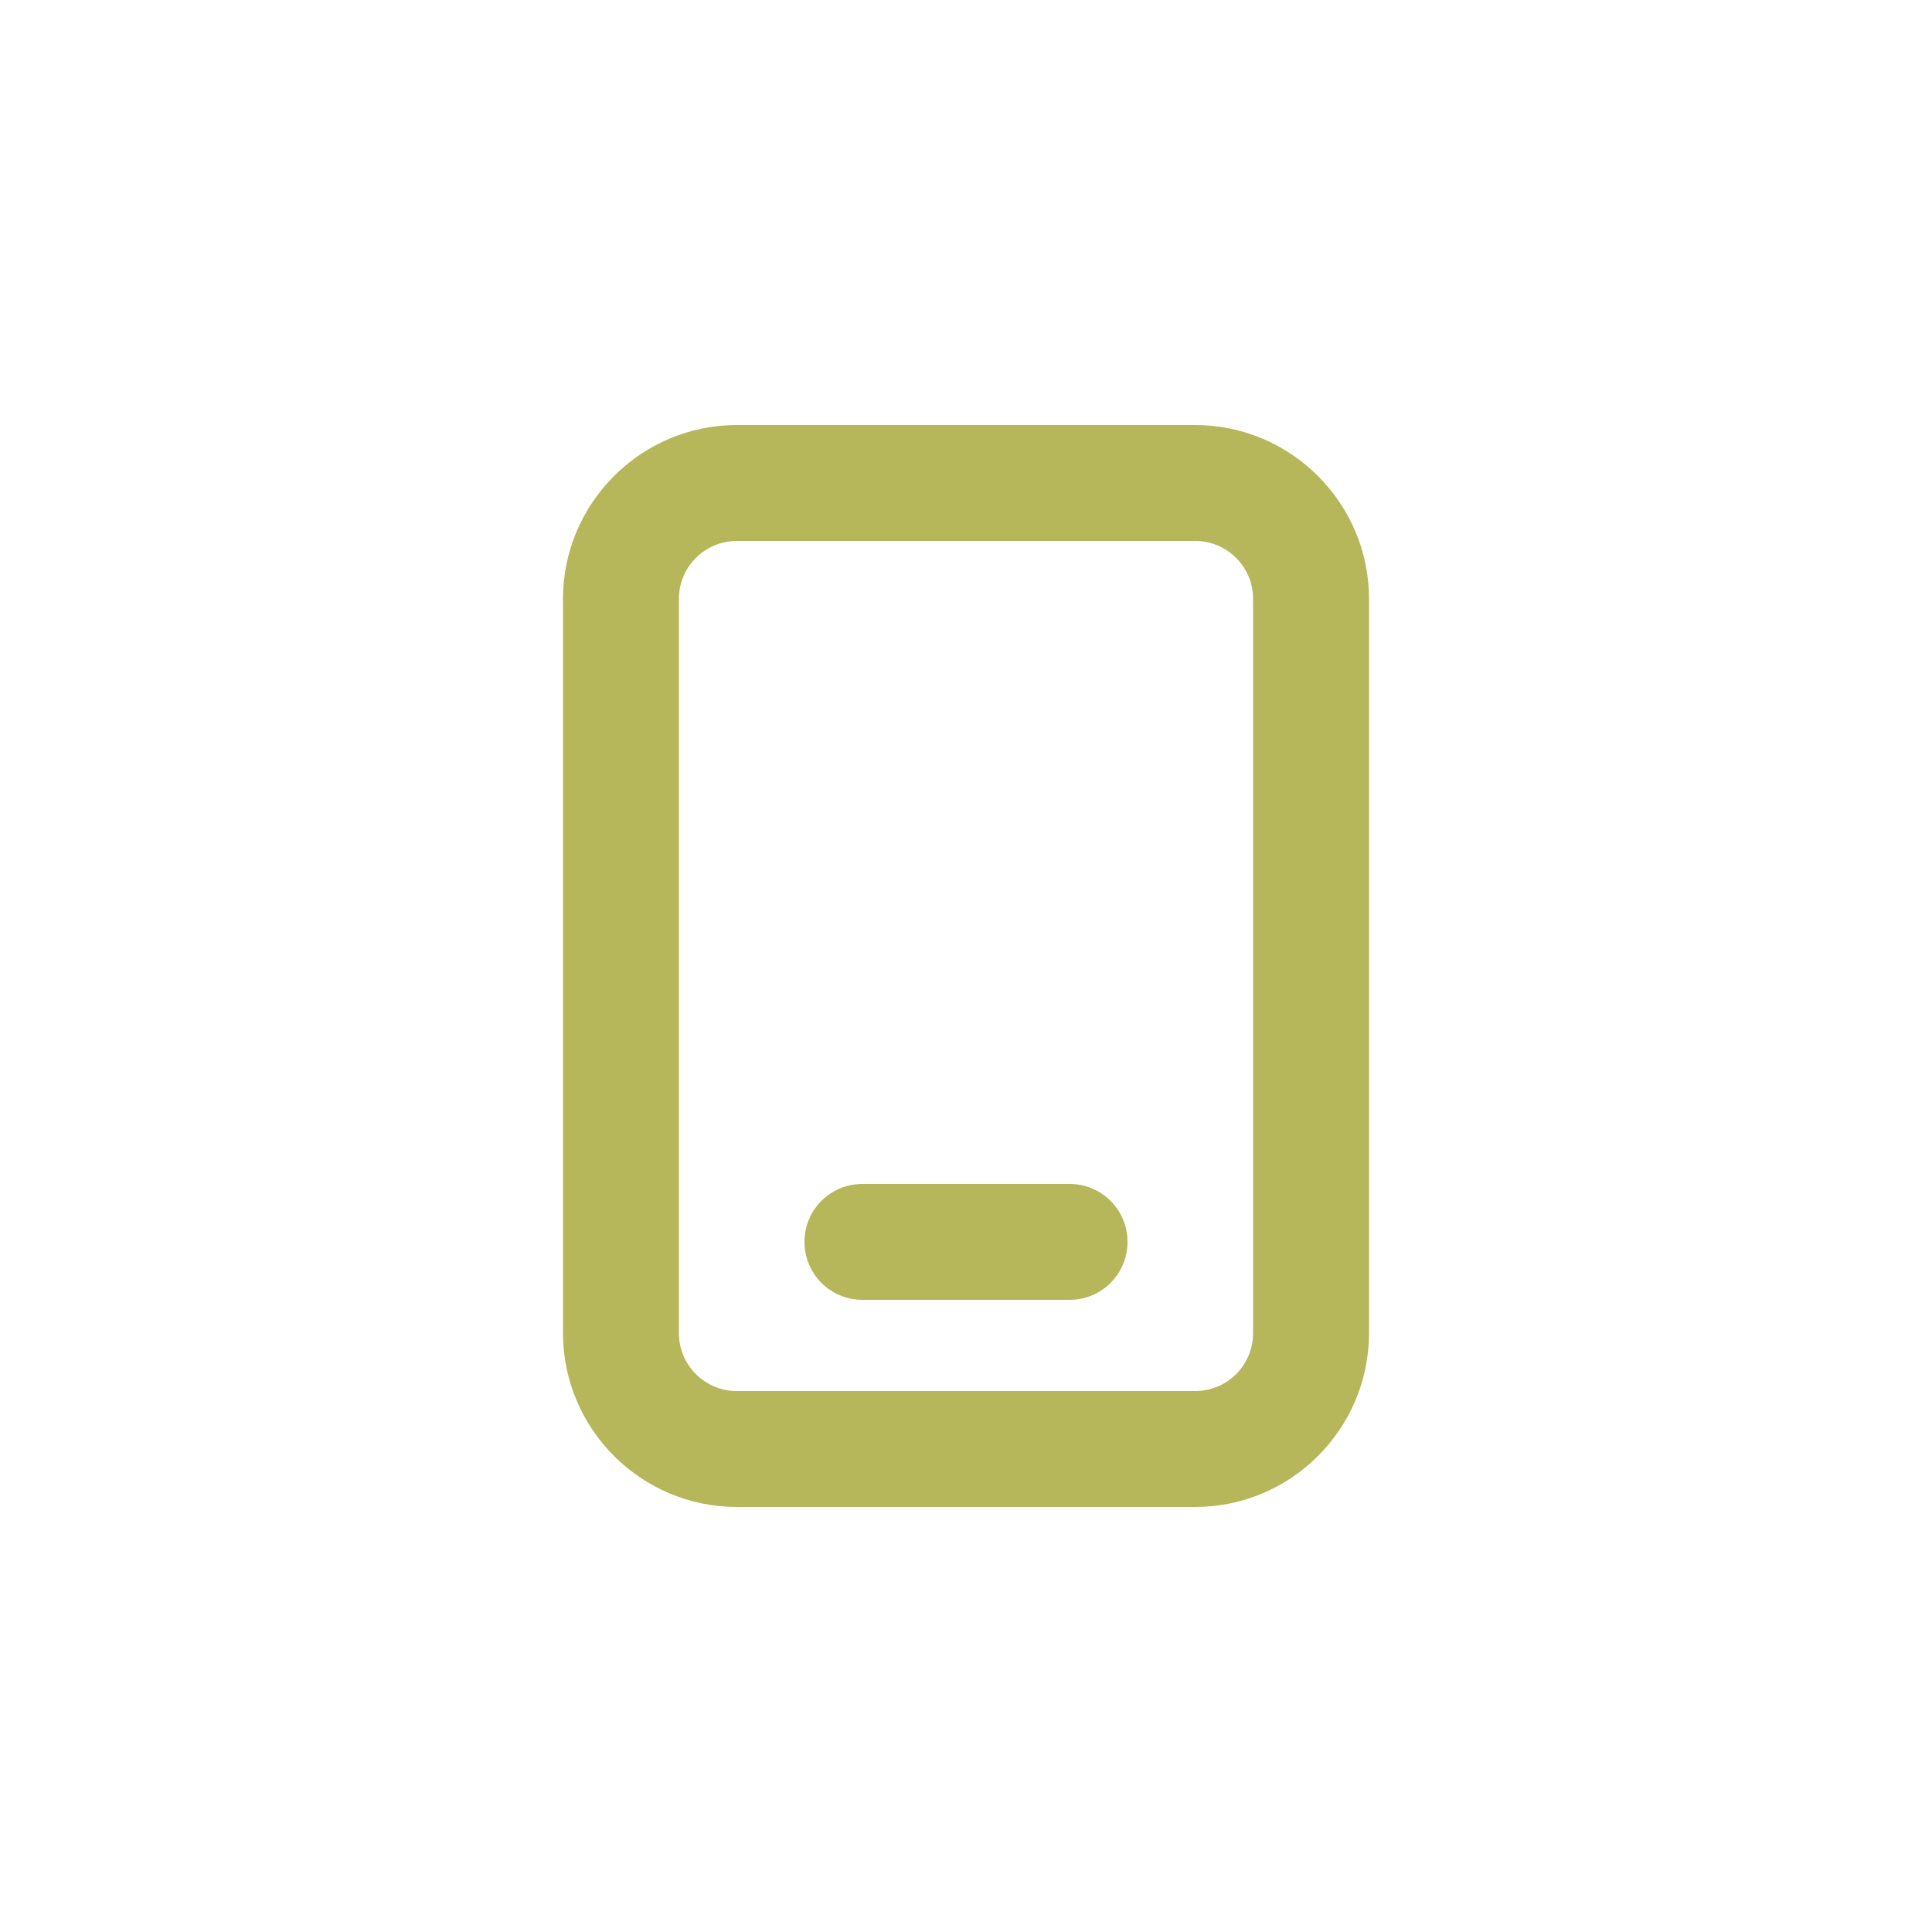 <?xml version="1.0" encoding="UTF-8"?>
<svg id="Layer_2" data-name="Layer 2" xmlns="http://www.w3.org/2000/svg" viewBox="0 0 50 50">
  <defs>
    <style>
      .cls-1 {
        fill: #d8d8d8;
        opacity: 0;
      }

      .cls-2 {
        fill: #b6b65b;
      }
    </style>
  </defs>
  <g id="Layer_1-2" data-name="Layer 1">
    <g>
      <rect class="cls-1" width="50" height="50"/>
      <path class="cls-2" d="m30.93,39h-11.86c-2.48,0-4.5-2.02-4.5-4.5V15.5c0-2.48,2.02-4.5,4.5-4.5h11.86c2.48,0,4.5,2.02,4.5,4.5v19c0,2.48-2.02,4.5-4.5,4.5Zm-11.86-25c-.83,0-1.5.67-1.5,1.5v19c0,.83.67,1.5,1.5,1.5h11.86c.83,0,1.5-.67,1.5-1.5V15.5c0-.83-.67-1.5-1.5-1.5h-11.86Zm8.61,19.64h-5.36c-.83,0-1.5-.67-1.5-1.5s.67-1.5,1.5-1.5h5.36c.83,0,1.5.67,1.5,1.5s-.67,1.5-1.5,1.5Z"/>
    </g>
  </g>
</svg>